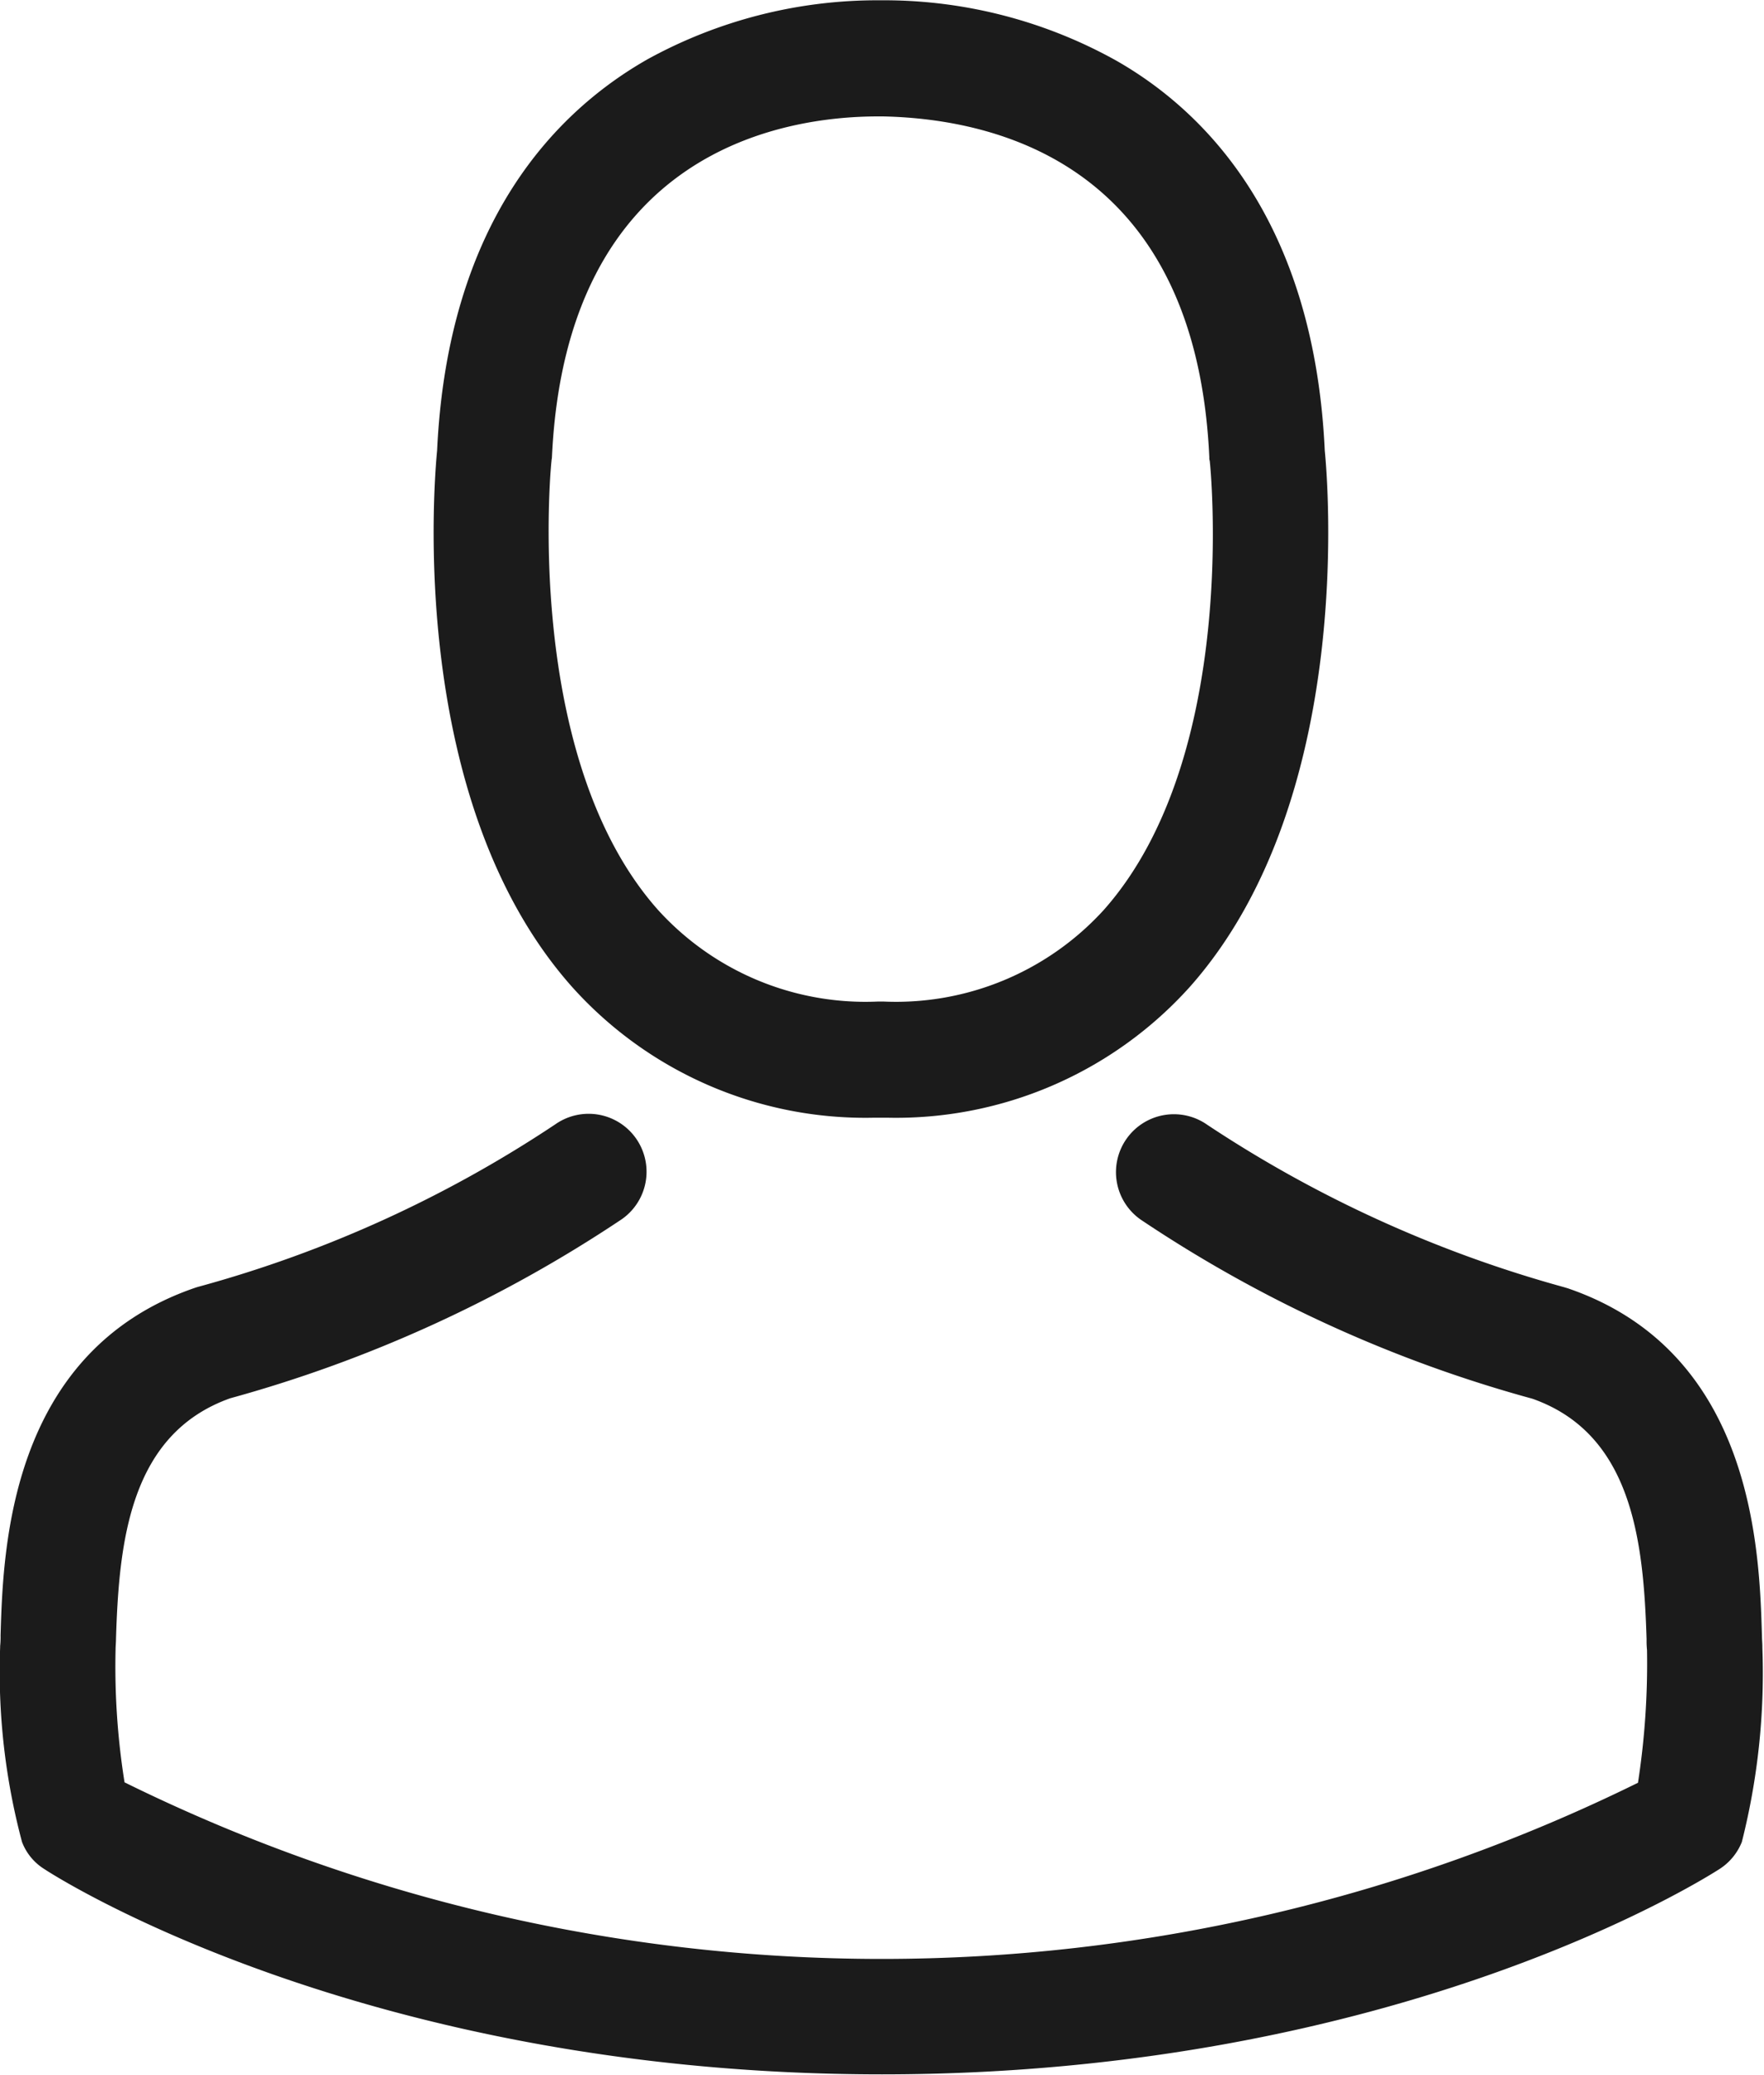 <svg xmlns="http://www.w3.org/2000/svg" width="25" height="29.406" viewBox="0 0 25 29.406">
<defs>
    <style>
      .cls-1 {
        fill: #1b1b1b;
        fill-rule: evenodd;
      }
    </style>
  </defs>
  <path class="cls-1" d="M548.383,301.842h0.195a5.6,5.6,0,0,0,4.287-1.857c2.341-2.642,1.952-7.172,1.91-7.6-0.152-3.246-1.685-4.8-2.95-5.523a6.758,6.758,0,0,0-3.272-.858h-0.1a6.761,6.761,0,0,0-3.272.834c-1.277.725-2.834,2.277-2.986,5.547-0.042.432-.431,4.962,1.91,7.6A5.582,5.582,0,0,0,548.383,301.842Zm-4.567-9.309c0-.018.006-0.037,0.006-0.049,0.2-4.365,3.3-4.834,4.622-4.834h0.073c1.642,0.036,4.433.706,4.622,4.834a0.122,0.122,0,0,0,.006.049c0.006,0.043.432,4.183-1.5,6.362a3.983,3.983,0,0,1-3.132,1.3H548.45a3.969,3.969,0,0,1-3.126-1.3C543.4,296.728,543.81,292.569,543.816,292.533Zm17.161,16.822v-0.018c0-.049-0.006-0.1-0.006-0.152-0.036-1.206-.115-4.024-2.754-4.926l-0.061-.018a17.559,17.559,0,0,1-5.048-2.3,0.821,0.821,0,0,0-.942,1.345,18.905,18.905,0,0,0,5.552,2.539c1.417,0.5,1.575,2.022,1.618,3.41a1.246,1.246,0,0,0,.006.152,11.1,11.1,0,0,1-.128,1.881,24.253,24.253,0,0,1-21.449-.006,10.422,10.422,0,0,1-.127-1.881c0-.049.006-0.1,0.006-0.152,0.042-1.389.2-2.905,1.617-3.41a19.079,19.079,0,0,0,5.552-2.539,0.821,0.821,0,0,0-.942-1.345,17.353,17.353,0,0,1-5.048,2.3c-0.024.006-.042,0.012-0.06,0.018-2.64.908-2.719,3.726-2.755,4.926a1.238,1.238,0,0,1-.006.152v0.018a9.355,9.355,0,0,0,.31,2.758,0.778,0.778,0,0,0,.316.384c0.183,0.122,4.555,2.91,11.871,2.91s11.688-2.794,11.87-2.91a0.813,0.813,0,0,0,.317-0.384A9.764,9.764,0,0,0,560.977,309.355Z" transform="translate(-536 -286)"/>
</svg>
